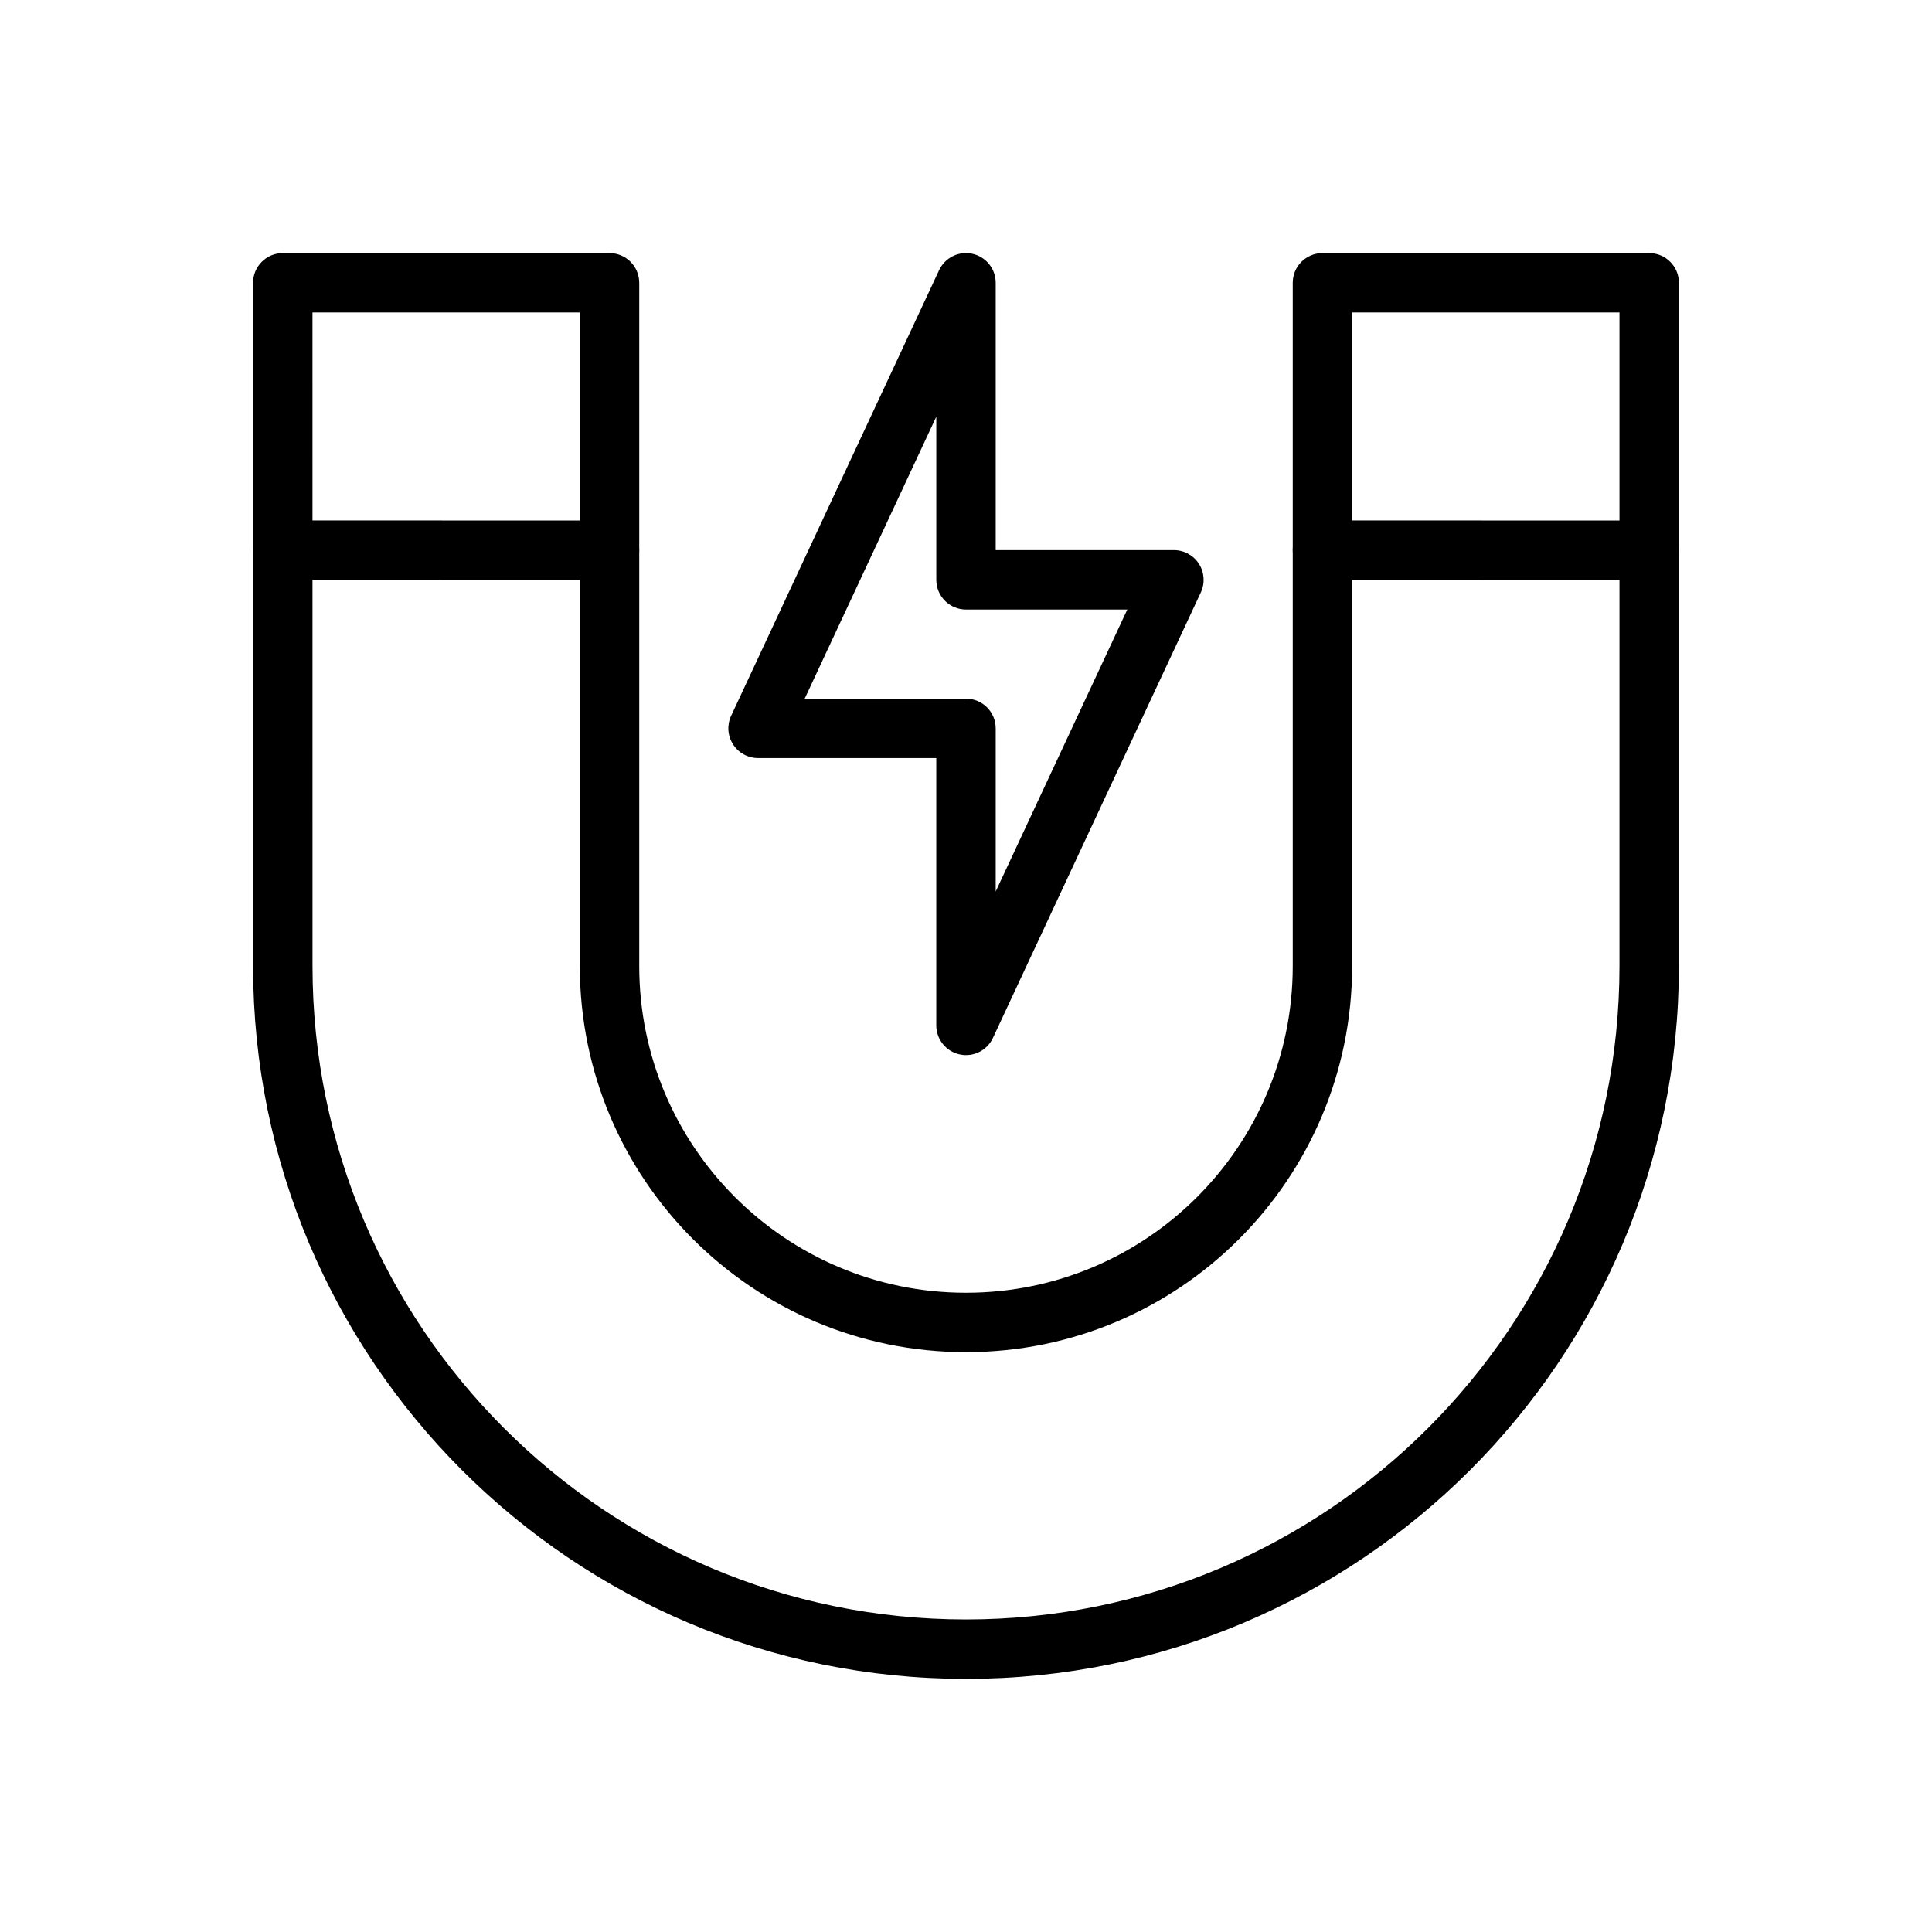 <?xml version="1.0" encoding="UTF-8"?>
<!-- Uploaded to: SVG Repo, www.svgrepo.com, Generator: SVG Repo Mixer Tools -->
<svg fill="#000000" width="800px" height="800px" version="1.1" viewBox="144 144 512 512" xmlns="http://www.w3.org/2000/svg">
 <g fill-rule="evenodd">
  <path d="m218.94 211.07c-4.344 0-7.871 3.527-7.871 7.871v181.05c0 104.34 84.586 188.93 188.93 188.93s188.93-84.586 188.93-188.93v-181.05c0-4.344-3.527-7.871-7.871-7.871h-86.594c-4.344 0-7.871 3.527-7.871 7.871v181.07c0 47.816-38.762 86.578-86.578 86.578h-0.031c-47.816 0-86.578-38.762-86.578-86.578v-181.07c0-4.344-3.527-7.871-7.871-7.871zm7.871 15.742h70.848v173.2c0 56.512 45.809 102.32 102.32 102.32h0.031c56.512 0 102.32-45.809 102.32-102.32v-173.2h70.848v173.18c0 95.645-77.539 173.18-173.18 173.18-95.645 0-173.18-77.539-173.18-173.18z"/>
  <path d="m407.87 218.94c0-3.691-2.566-6.887-6.164-7.684-3.606-0.805-7.281 1.008-8.84 4.352l-55.105 118.08c-1.141 2.441-0.953 5.289 0.496 7.559 1.441 2.266 3.945 3.644 6.637 3.644h47.23v70.848c0 3.691 2.566 6.887 6.164 7.684 3.606 0.805 7.281-1.008 8.84-4.352l55.105-118.08c1.141-2.441 0.953-5.289-0.496-7.559-1.441-2.266-3.945-3.644-6.637-3.644h-47.23v-70.848zm-15.742 35.488v43.234c0 4.344 3.527 7.871 7.871 7.871h42.746s-34.875 74.723-34.875 74.723v-43.234c0-4.344-3.527-7.871-7.871-7.871h-42.746z"/>
  <path d="m218.94 297.66 86.594 0.031c4.344 0 7.871-3.527 7.871-7.871s-3.527-7.871-7.871-7.871l-86.594-0.031c-4.344 0-7.871 3.527-7.871 7.871s3.527 7.871 7.871 7.871z"/>
  <path d="m494.46 297.66 86.594 0.031c4.344 0 7.871-3.527 7.871-7.871s-3.527-7.871-7.871-7.871l-86.594-0.031c-4.344 0-7.871 3.527-7.871 7.871s3.527 7.871 7.871 7.871z"/>
 </g>
</svg>